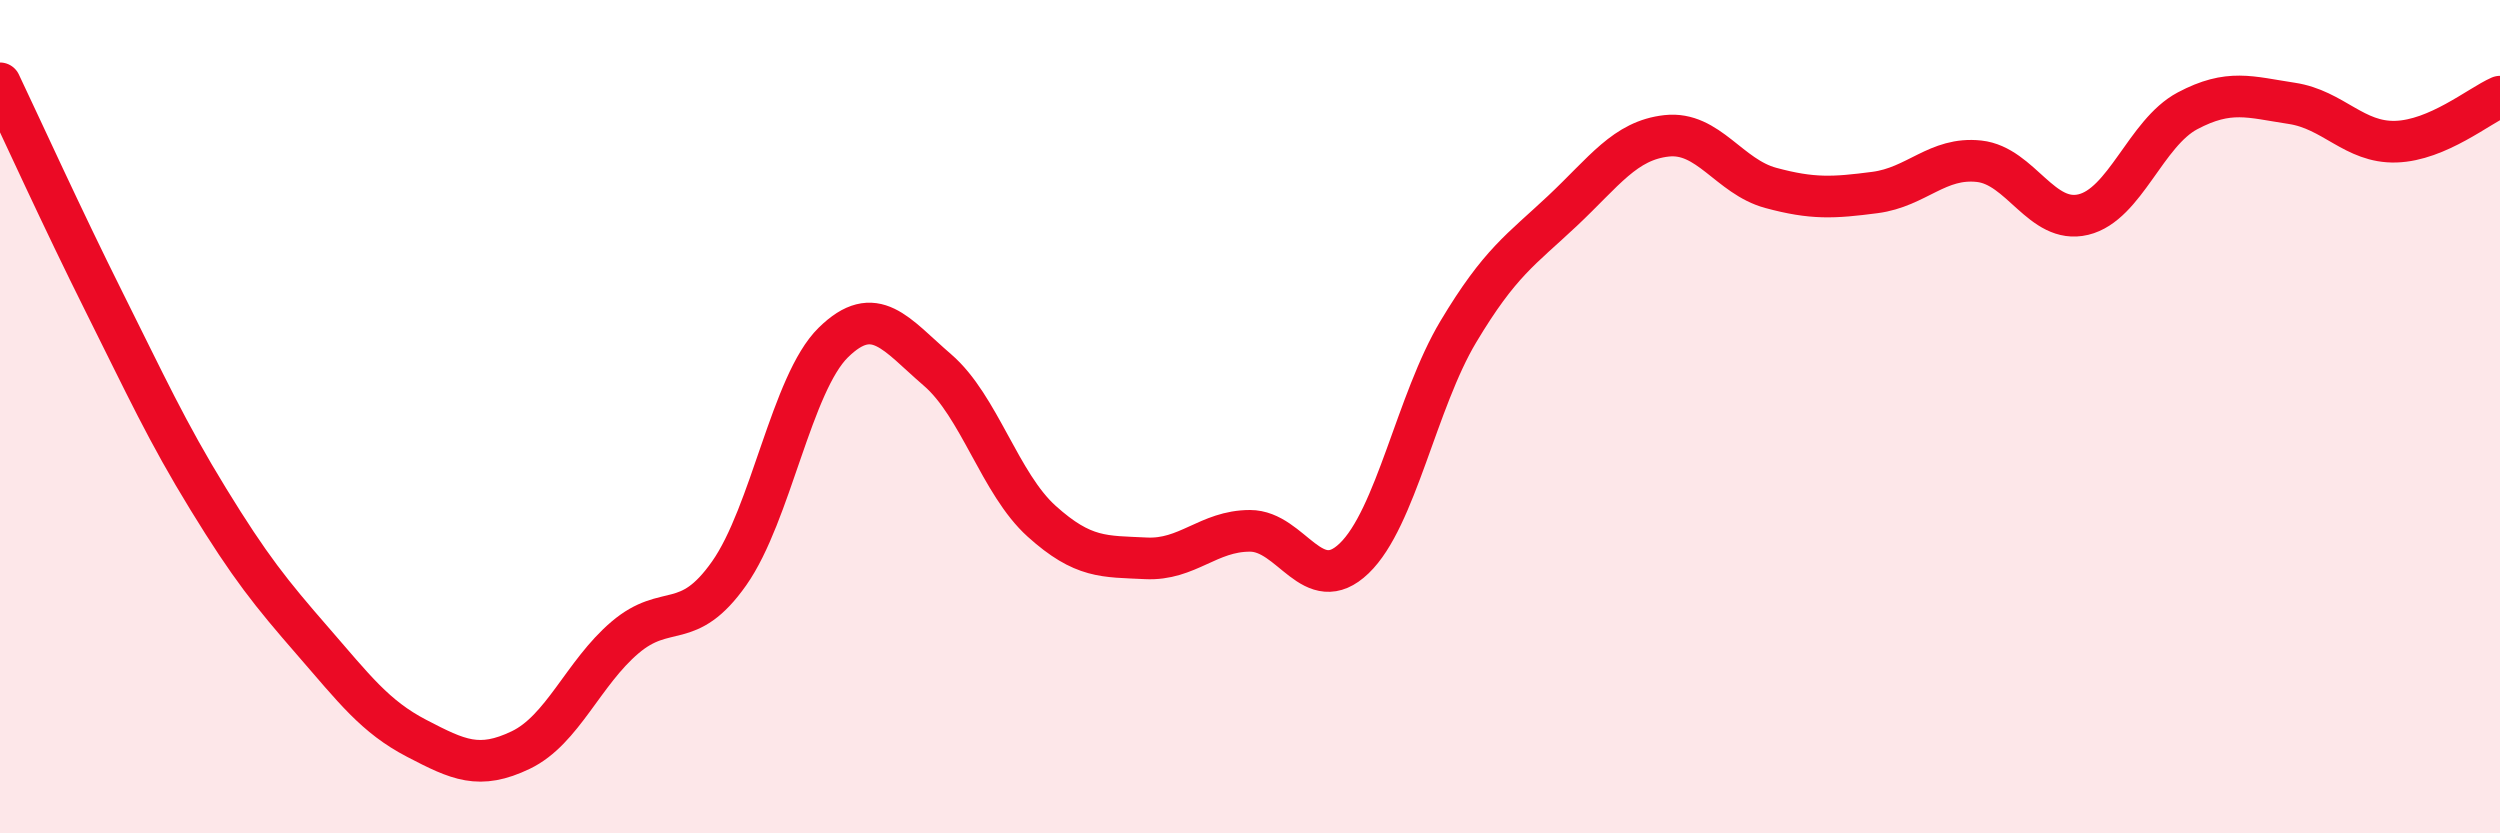 
    <svg width="60" height="20" viewBox="0 0 60 20" xmlns="http://www.w3.org/2000/svg">
      <path
        d="M 0,2 C 0.5,3.05 1.5,5.25 2.5,7.25 C 3.5,9.25 4,10.35 5,11.98 C 6,13.61 6.5,14.23 7.5,15.38 C 8.5,16.53 9,17.2 10,17.72 C 11,18.24 11.5,18.48 12.5,18 C 13.5,17.52 14,16.15 15,15.3 C 16,14.45 16.5,15.18 17.5,13.76 C 18.5,12.34 19,9.2 20,8.22 C 21,7.24 21.5,8.02 22.5,8.88 C 23.5,9.74 24,11.61 25,12.51 C 26,13.41 26.5,13.35 27.5,13.4 C 28.5,13.45 29,12.74 30,12.74 C 31,12.74 31.5,14.36 32.5,13.4 C 33.5,12.44 34,9.63 35,7.96 C 36,6.29 36.5,6 37.5,5.06 C 38.5,4.12 39,3.37 40,3.26 C 41,3.15 41.5,4.24 42.5,4.51 C 43.5,4.78 44,4.75 45,4.62 C 46,4.49 46.5,3.76 47.5,3.87 C 48.5,3.98 49,5.39 50,5.15 C 51,4.91 51.5,3.19 52.5,2.66 C 53.5,2.13 54,2.33 55,2.48 C 56,2.63 56.5,3.43 57.5,3.4 C 58.5,3.37 59.5,2.54 60,2.32L60 20L0 20Z"
        fill="#EB0A25"
        opacity="0.1"
        stroke-linecap="round"
        stroke-linejoin="round"
      />
      <path
        d="M 0,2 C 0.5,3.05 1.5,5.25 2.5,7.25 C 3.5,9.25 4,10.35 5,11.98 C 6,13.61 6.5,14.23 7.5,15.38 C 8.5,16.53 9,17.2 10,17.72 C 11,18.24 11.5,18.48 12.5,18 C 13.5,17.52 14,16.15 15,15.3 C 16,14.45 16.5,15.18 17.5,13.76 C 18.5,12.34 19,9.2 20,8.22 C 21,7.24 21.5,8.02 22.5,8.88 C 23.5,9.74 24,11.61 25,12.51 C 26,13.41 26.5,13.35 27.5,13.4 C 28.5,13.45 29,12.74 30,12.74 C 31,12.74 31.5,14.36 32.5,13.4 C 33.5,12.44 34,9.63 35,7.96 C 36,6.29 36.5,6 37.5,5.06 C 38.5,4.12 39,3.37 40,3.26 C 41,3.15 41.5,4.24 42.5,4.51 C 43.5,4.78 44,4.75 45,4.62 C 46,4.49 46.5,3.76 47.5,3.87 C 48.5,3.98 49,5.39 50,5.15 C 51,4.91 51.5,3.19 52.5,2.66 C 53.5,2.13 54,2.33 55,2.48 C 56,2.63 56.5,3.43 57.5,3.4 C 58.5,3.37 59.5,2.54 60,2.32"
        stroke="#EB0A25"
        stroke-width="1"
        fill="none"
        stroke-linecap="round"
        stroke-linejoin="round"
      />
    </svg>
  